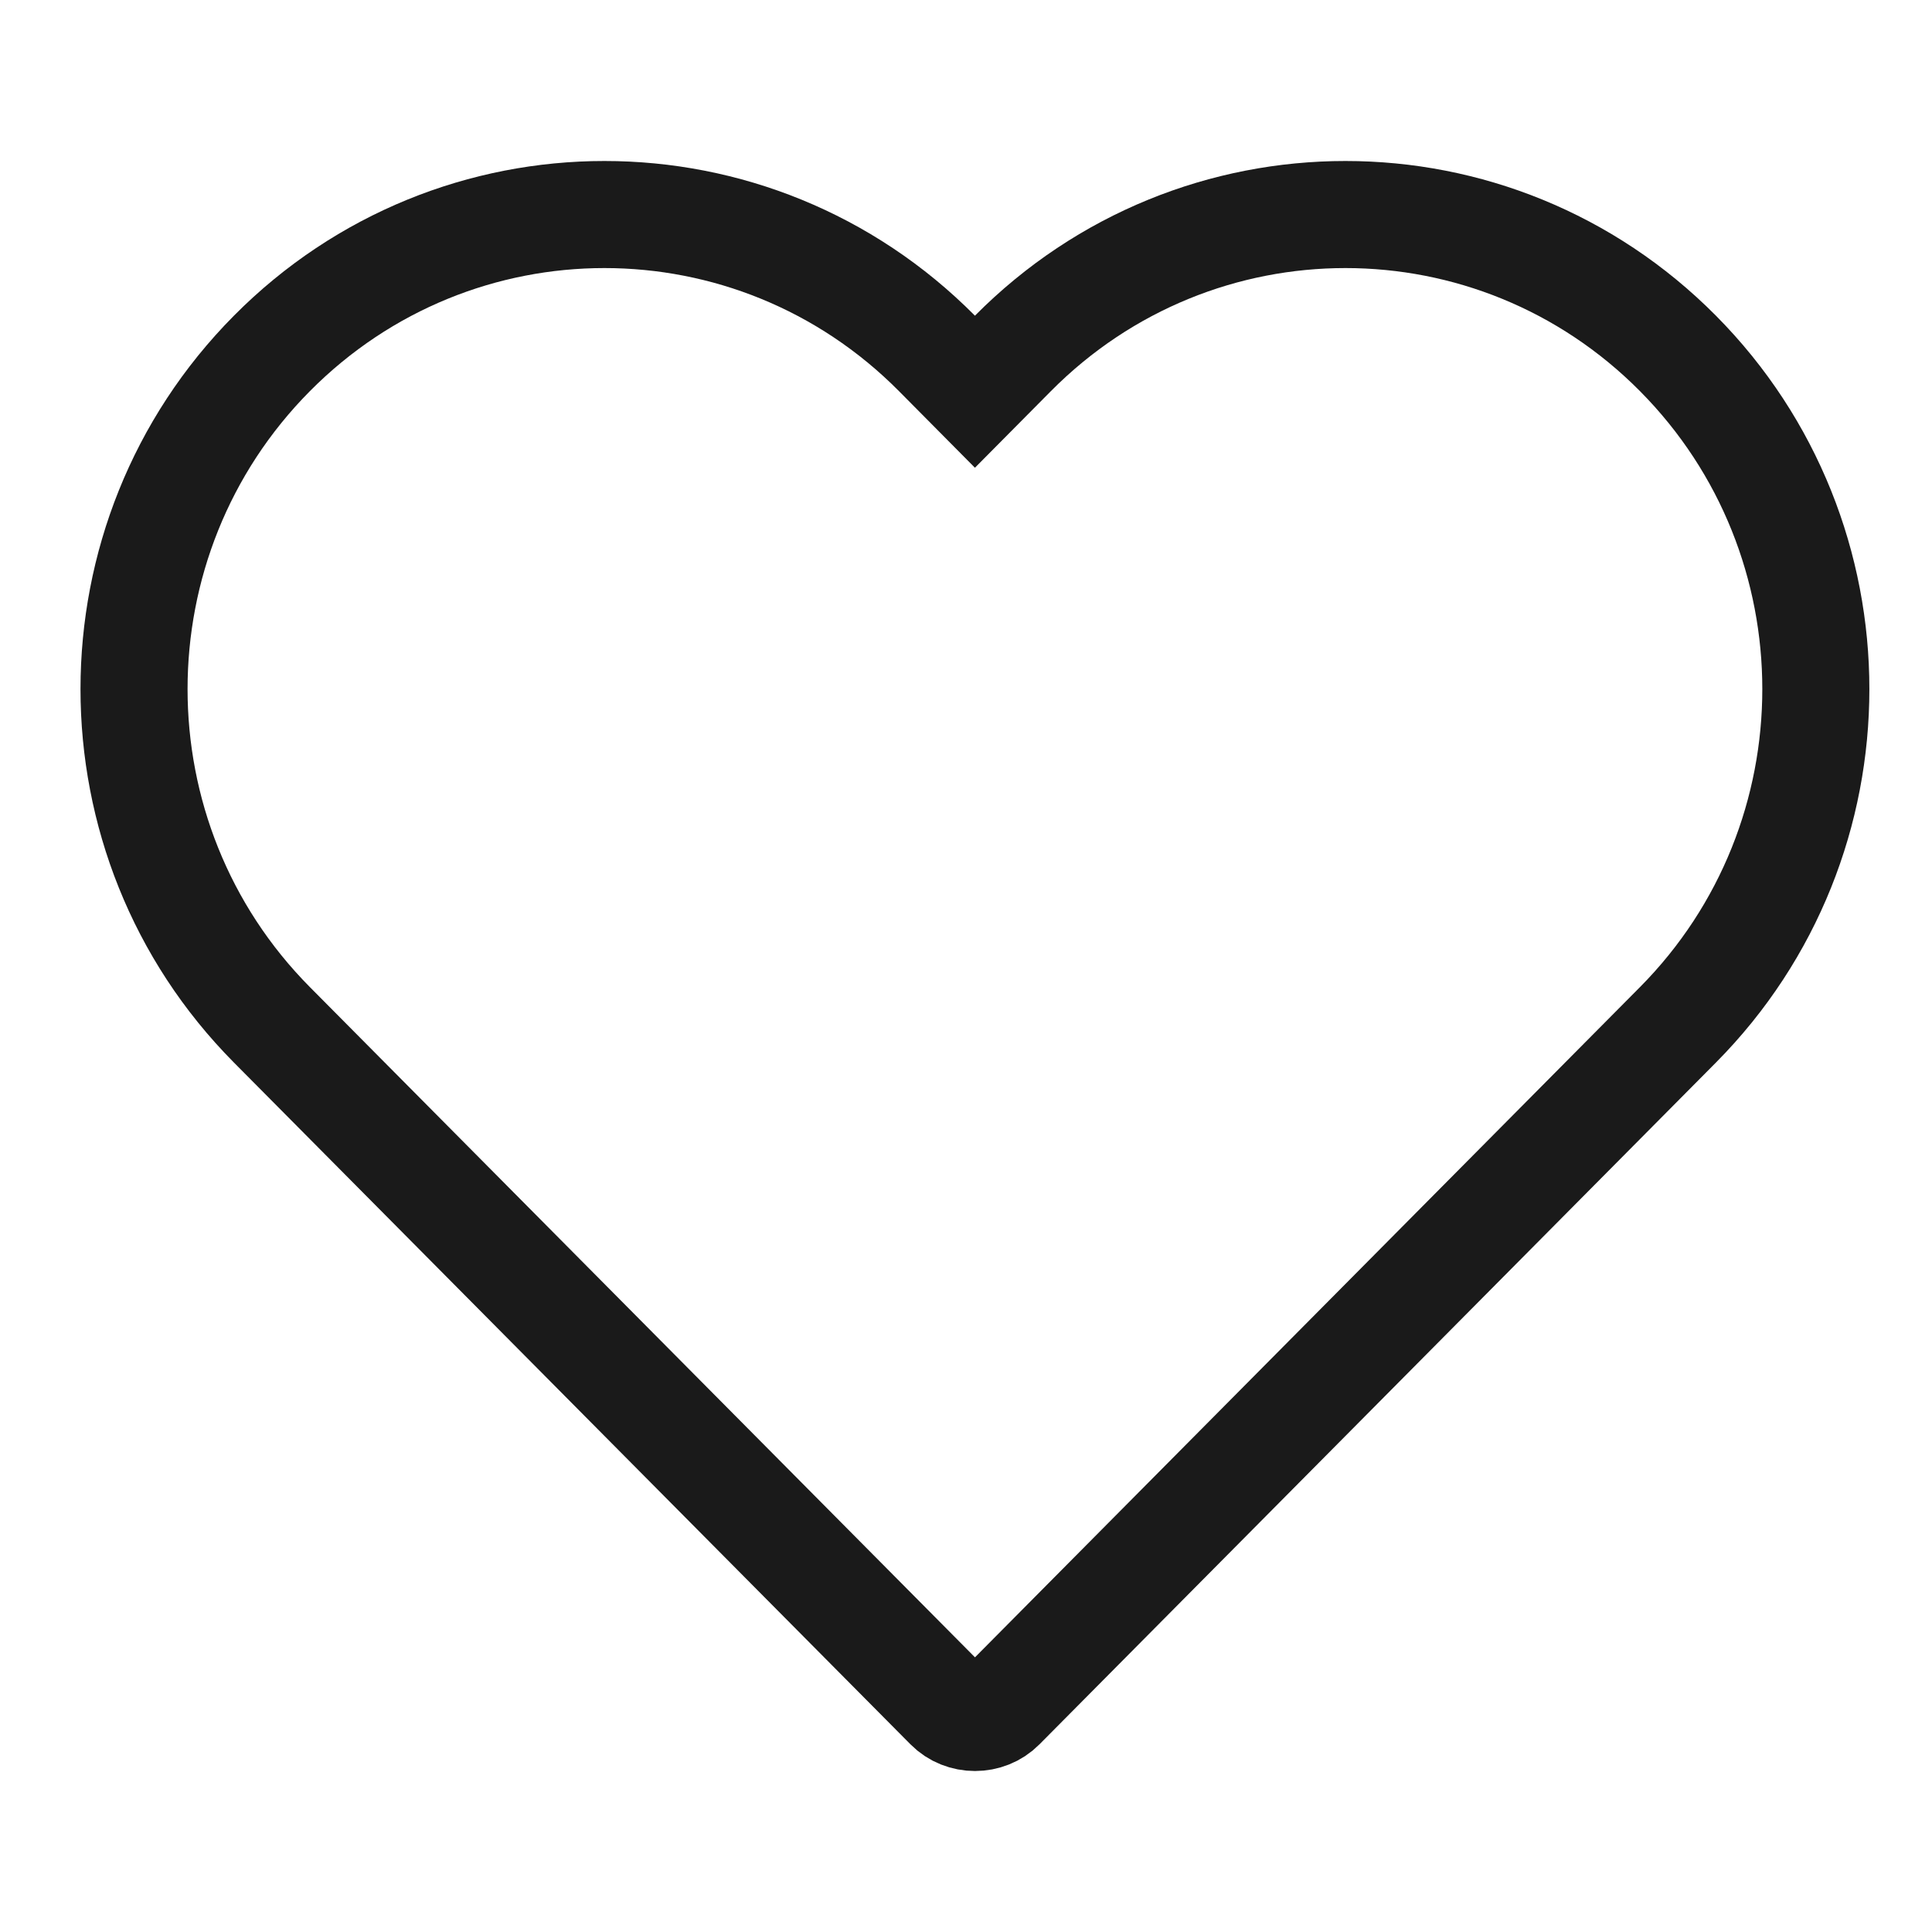 <svg width="24" height="24" viewBox="0 0 24 24" fill="none" xmlns="http://www.w3.org/2000/svg">
<path d="M11.639 4.39L12.111 4.866L12.583 4.39C14.865 2.09 18.562 2.09 20.844 4.39C23.128 6.692 23.128 10.428 20.844 12.731L12.44 21.201C12.263 21.38 11.96 21.38 11.783 21.201L3.378 12.731C1.094 10.428 1.094 6.692 3.378 4.39C5.66 2.09 9.357 2.09 11.639 4.39Z" stroke="#1A1A1A" stroke-width="1.33"/>
</svg>
